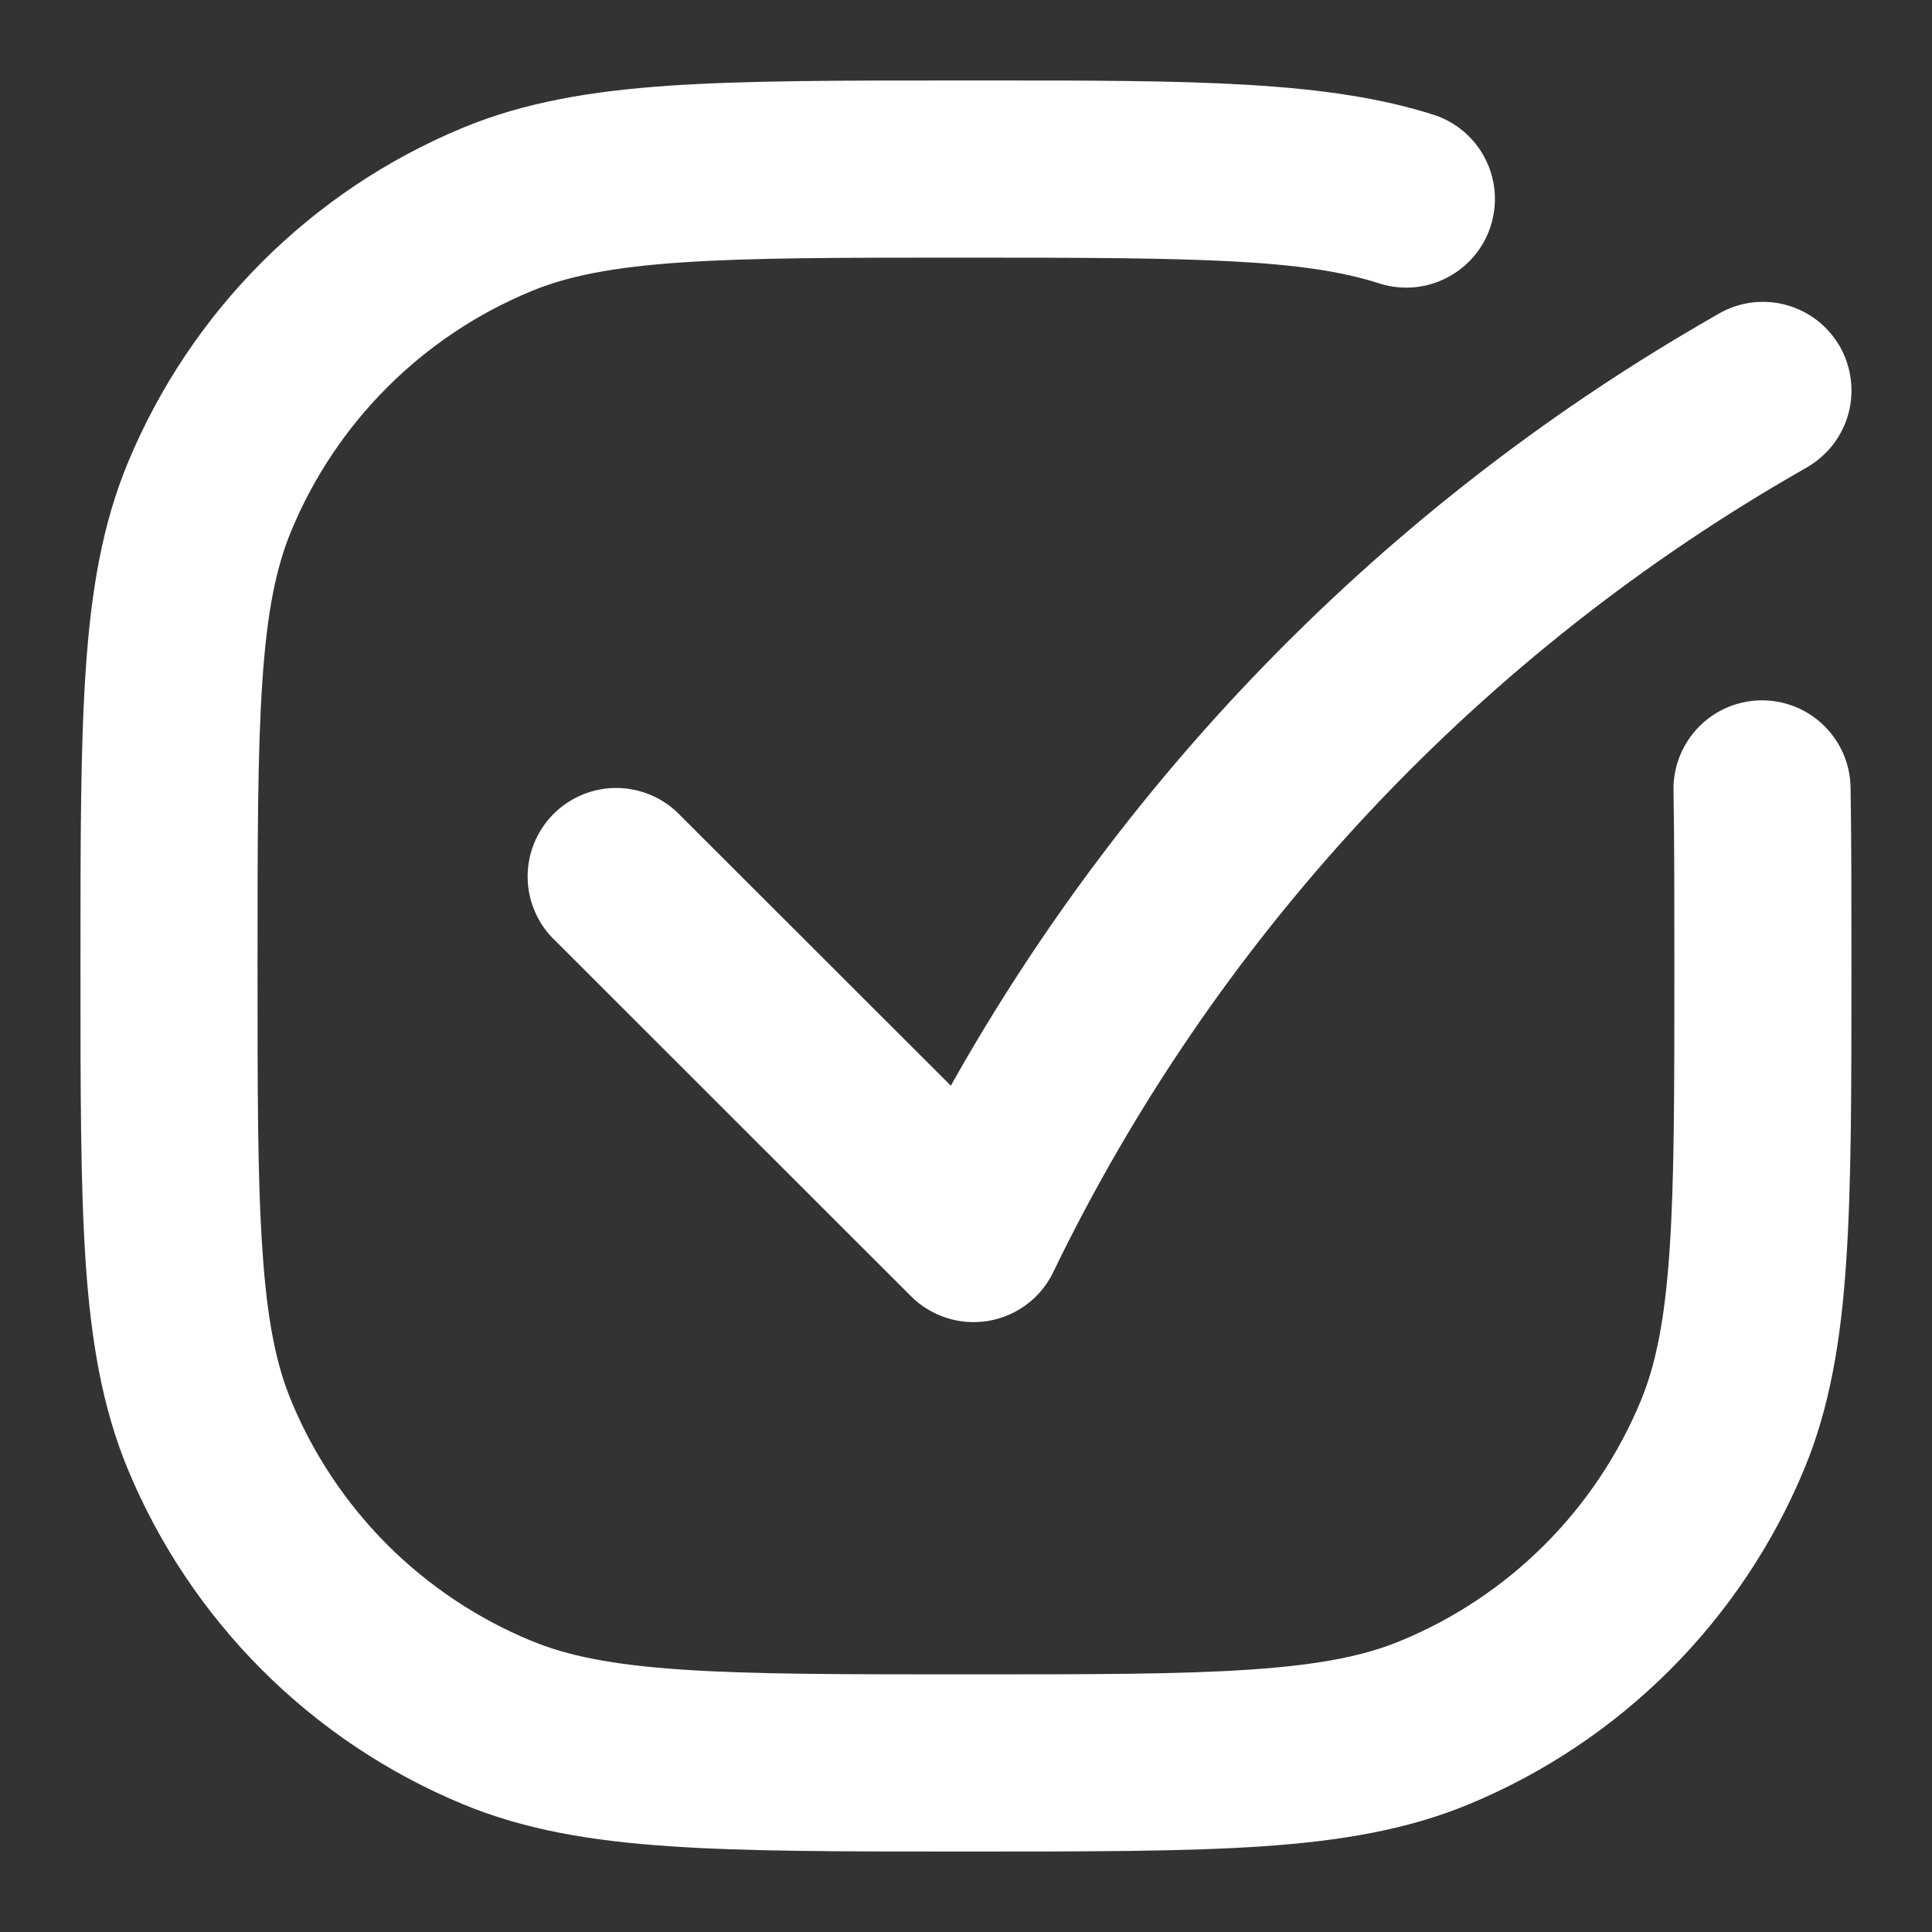 <svg width="20" height="20" viewBox="0 0 20 20" fill="none" xmlns="http://www.w3.org/2000/svg">
<rect x="0" y="0" width="20" height="20" fill="#333333" stroke="none"/>
<path fill-rule="evenodd" clip-rule="evenodd" d="M14.298 2.94C13.499 2.679 12.412 2.667 10 2.667C8.706 2.667 7.781 2.667 7.053 2.717C6.332 2.766 5.87 2.86 5.496 3.016C4.94 3.246 4.434 3.584 4.009 4.009C3.583 4.435 3.245 4.94 3.015 5.496C2.859 5.871 2.764 6.332 2.716 7.053C2.666 7.782 2.666 8.706 2.666 10C2.666 11.294 2.666 12.218 2.717 12.947C2.765 13.668 2.86 14.13 3.016 14.504C3.246 15.06 3.584 15.565 4.009 15.991C4.435 16.416 4.94 16.754 5.496 16.984C5.871 17.14 6.332 17.234 7.053 17.283C7.781 17.333 8.707 17.333 10 17.333C11.292 17.333 12.218 17.333 12.947 17.283C13.667 17.234 14.129 17.14 14.503 16.984C15.059 16.754 15.565 16.416 15.99 15.991C16.416 15.565 16.753 15.06 16.984 14.504C17.14 14.129 17.234 13.668 17.283 12.947C17.333 12.218 17.333 11.294 17.333 10C17.333 9.298 17.333 8.702 17.324 8.181C17.32 7.938 17.413 7.704 17.582 7.529C17.751 7.354 17.983 7.254 18.226 7.25C18.469 7.246 18.704 7.339 18.878 7.508C19.053 7.677 19.153 7.909 19.157 8.152C19.166 8.688 19.166 9.299 19.166 9.995V10.034C19.166 11.287 19.166 12.273 19.111 13.072C19.056 13.886 18.941 14.57 18.678 15.206C18.026 16.778 16.777 18.027 15.205 18.678C14.569 18.941 13.885 19.057 13.071 19.113C12.274 19.167 11.286 19.167 10.034 19.167H9.966C8.713 19.167 7.726 19.167 6.928 19.112C6.114 19.057 5.43 18.941 4.794 18.678C3.222 18.027 1.973 16.778 1.322 15.206C1.059 14.57 0.943 13.886 0.887 13.072C0.833 12.274 0.833 11.287 0.833 10.034V9.966C0.833 8.714 0.833 7.727 0.888 6.928C0.943 6.114 1.059 5.43 1.322 4.794C1.973 3.222 3.221 1.973 4.793 1.322C5.429 1.059 6.113 0.943 6.927 0.887C7.725 0.833 8.713 0.833 9.966 0.833H10.197C12.351 0.833 13.754 0.833 14.868 1.197C15.093 1.278 15.277 1.443 15.382 1.657C15.487 1.872 15.504 2.118 15.43 2.345C15.356 2.572 15.196 2.761 14.984 2.872C14.773 2.983 14.527 3.008 14.298 2.94ZM19.042 3.58C19.102 3.684 19.142 3.799 19.158 3.918C19.174 4.037 19.167 4.159 19.137 4.275C19.106 4.391 19.052 4.501 18.98 4.597C18.907 4.692 18.816 4.773 18.712 4.834L18.508 4.952C15.213 6.874 12.565 9.735 10.903 13.169C10.84 13.301 10.746 13.415 10.629 13.503C10.512 13.591 10.376 13.649 10.231 13.674C10.087 13.698 9.939 13.688 9.8 13.643C9.661 13.599 9.534 13.522 9.43 13.418L5.752 9.742C5.662 9.658 5.59 9.557 5.541 9.445C5.491 9.333 5.464 9.211 5.462 9.089C5.46 8.966 5.483 8.844 5.529 8.73C5.575 8.616 5.644 8.513 5.73 8.426C5.817 8.339 5.921 8.27 6.035 8.224C6.148 8.178 6.27 8.155 6.393 8.157C6.516 8.159 6.637 8.186 6.749 8.235C6.862 8.285 6.963 8.357 7.047 8.446L9.843 11.239C11.676 7.973 14.349 5.255 17.584 3.368L17.788 3.25C17.892 3.189 18.007 3.149 18.126 3.133C18.245 3.117 18.367 3.124 18.483 3.155C18.599 3.186 18.709 3.239 18.805 3.312C18.901 3.385 18.981 3.476 19.042 3.58Z" fill="white"/>
</svg>
